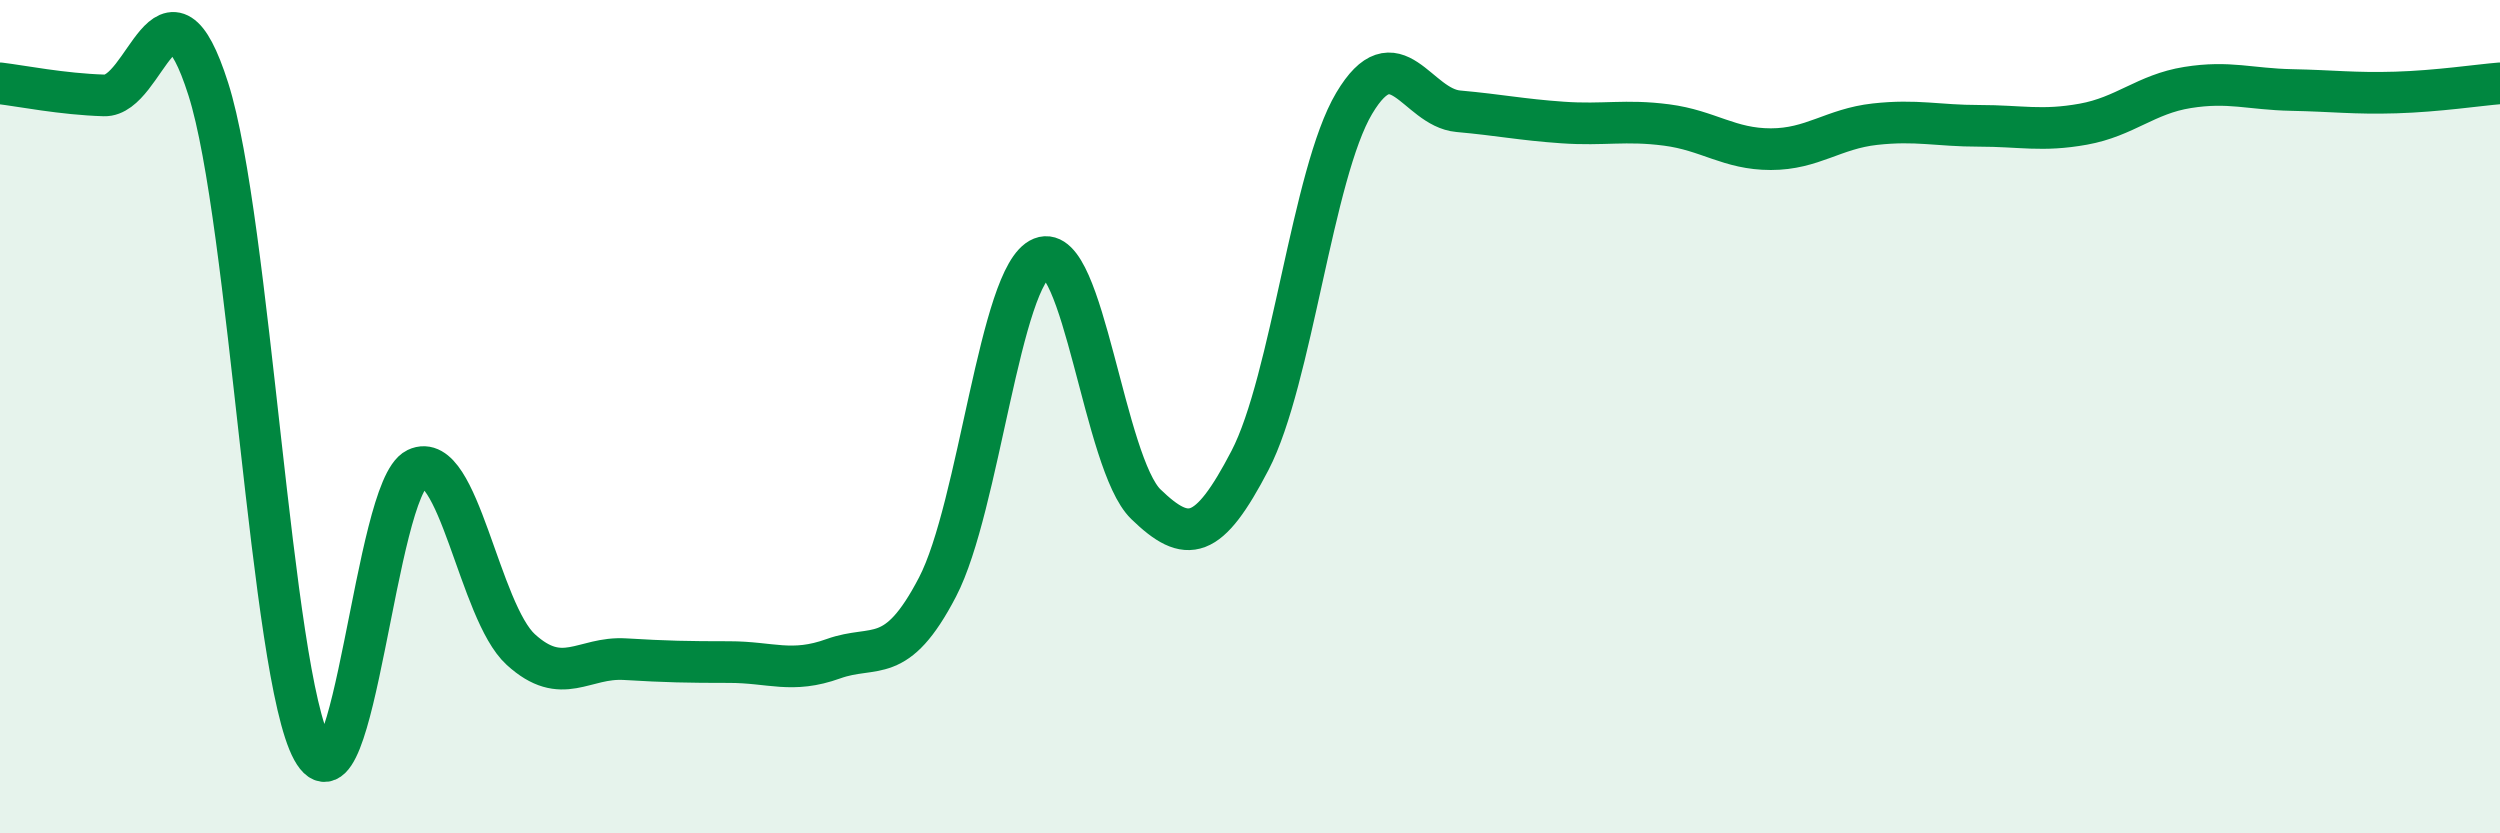 
    <svg width="60" height="20" viewBox="0 0 60 20" xmlns="http://www.w3.org/2000/svg">
      <path
        d="M 0,2 C 0.5,2.06 1.5,2.26 2.5,2.29 C 3.5,2.32 4,-1 5,2.14 C 6,5.28 6.5,16.18 7.5,18 C 8.5,19.82 9,11.73 10,11.25 C 11,10.77 11.5,14.68 12.5,15.59 C 13.5,16.5 14,15.76 15,15.82 C 16,15.88 16.5,15.89 17.5,15.89 C 18.5,15.89 19,16.17 20,15.81 C 21,15.45 21.5,16.01 22.5,14.09 C 23.5,12.17 24,6.59 25,6.19 C 26,5.79 26.5,11.13 27.5,12.1 C 28.5,13.07 29,12.97 30,11.05 C 31,9.13 31.5,4.16 32.5,2.48 C 33.5,0.8 34,2.58 35,2.67 C 36,2.76 36.5,2.87 37.5,2.94 C 38.5,3.01 39,2.87 40,3 C 41,3.13 41.5,3.58 42.5,3.58 C 43.5,3.58 44,3.09 45,2.98 C 46,2.87 46.5,3.02 47.5,3.02 C 48.5,3.02 49,3.16 50,2.98 C 51,2.8 51.5,2.26 52.5,2.1 C 53.5,1.94 54,2.14 55,2.16 C 56,2.18 56.5,2.25 57.5,2.22 C 58.5,2.19 59.5,2.04 60,2L60 20L0 20Z"
        fill="#008740"
        opacity="0.1"
        stroke-linecap="round"
        stroke-linejoin="round"
      />
      <path
        d="M 0,2 C 0.5,2.06 1.5,2.26 2.5,2.29 C 3.5,2.32 4,-1 5,2.14 C 6,5.28 6.5,16.18 7.5,18 C 8.5,19.82 9,11.73 10,11.25 C 11,10.77 11.5,14.68 12.5,15.59 C 13.5,16.5 14,15.76 15,15.82 C 16,15.88 16.5,15.89 17.5,15.89 C 18.5,15.89 19,16.17 20,15.81 C 21,15.45 21.5,16.01 22.5,14.09 C 23.5,12.17 24,6.59 25,6.19 C 26,5.79 26.5,11.13 27.5,12.1 C 28.5,13.07 29,12.97 30,11.05 C 31,9.13 31.5,4.16 32.5,2.48 C 33.5,0.8 34,2.58 35,2.67 C 36,2.76 36.5,2.87 37.5,2.94 C 38.5,3.01 39,2.87 40,3 C 41,3.13 41.5,3.58 42.5,3.58 C 43.5,3.58 44,3.09 45,2.98 C 46,2.87 46.5,3.02 47.5,3.02 C 48.5,3.02 49,3.16 50,2.98 C 51,2.8 51.5,2.26 52.5,2.1 C 53.5,1.94 54,2.14 55,2.16 C 56,2.18 56.5,2.25 57.5,2.22 C 58.5,2.19 59.5,2.04 60,2"
        stroke="#008740"
        stroke-width="1"
        fill="none"
        stroke-linecap="round"
        stroke-linejoin="round"
      />
    </svg>
  